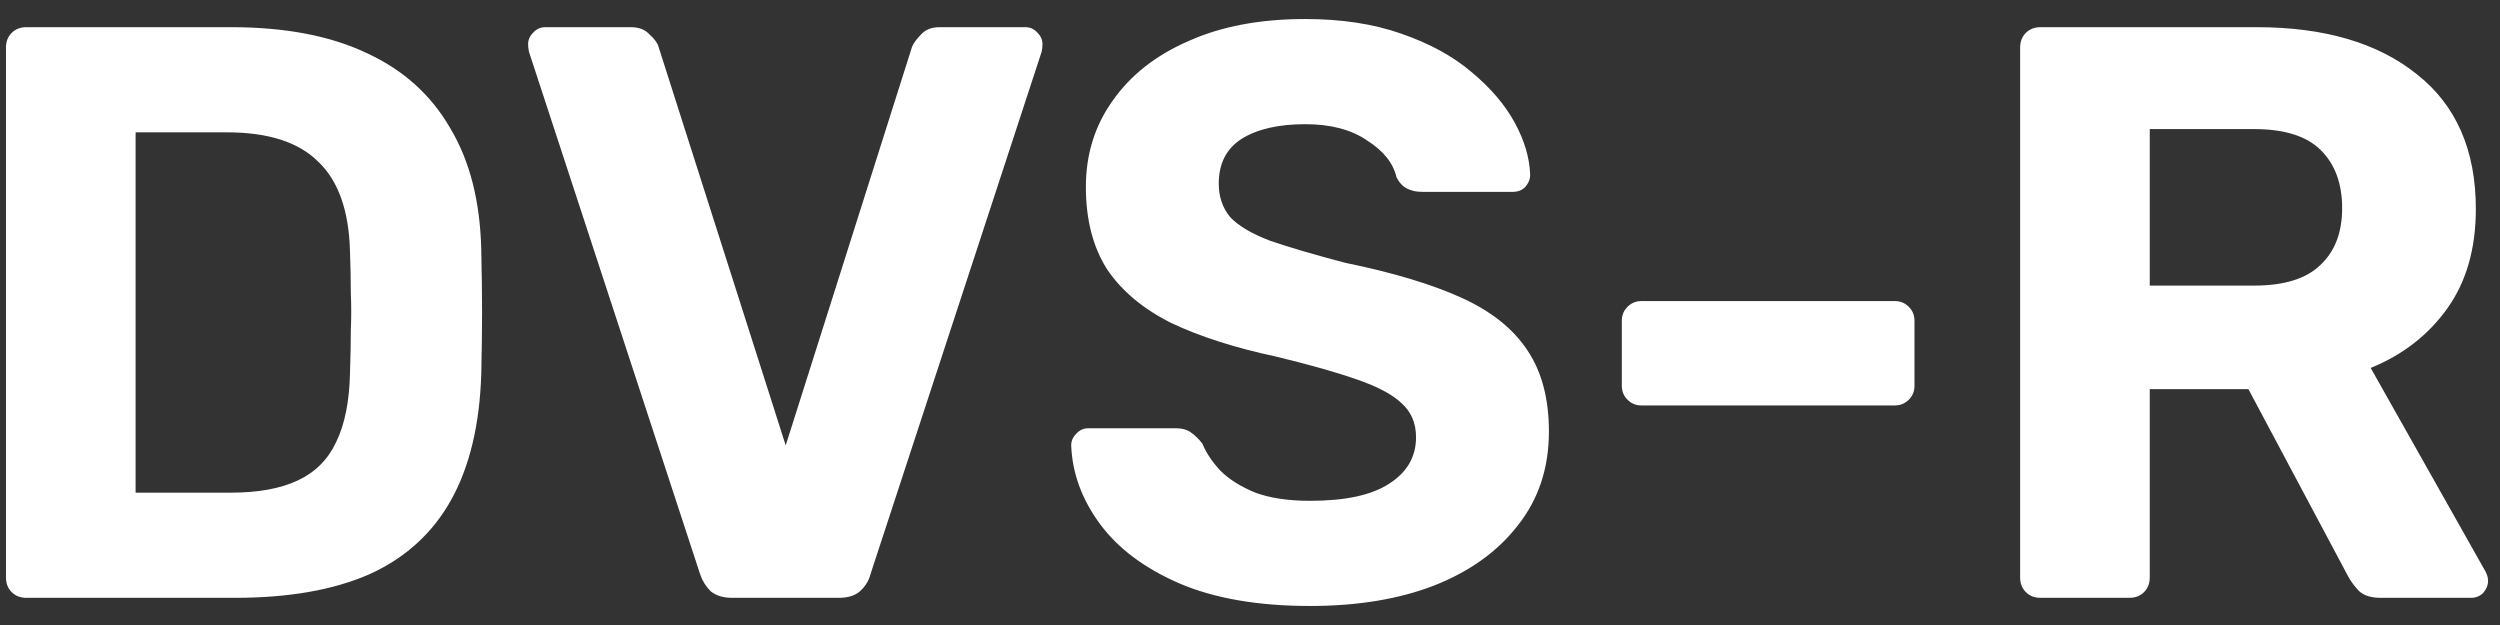 <?xml version="1.0" encoding="UTF-8"?>
<svg xmlns="http://www.w3.org/2000/svg" width="92" height="23" viewBox="0 0 92 23" fill="none">
  <rect x="0" y="0" width="92" height="23" fill="#333333" stroke="none"/>
  <path d="M0.97 22C0.75 22 0.57 21.93 0.43 21.79C0.29 21.65 0.22 21.47 0.22 21.25V1.75C0.22 1.53 0.29 1.35 0.43 1.21C0.57 1.07 0.75 1 0.97 1H8.5C10.5 1 12.17 1.32 13.51 1.96C14.85 2.58 15.87 3.5 16.57 4.72C17.29 5.92 17.67 7.41 17.71 9.19C17.73 10.07 17.74 10.84 17.74 11.5C17.74 12.16 17.73 12.92 17.71 13.78C17.65 15.64 17.28 17.18 16.6 18.4C15.92 19.62 14.92 20.53 13.6 21.13C12.28 21.71 10.63 22 8.65 22H0.97ZM4.99 18.13H8.5C9.5 18.13 10.32 17.98 10.96 17.68C11.6 17.38 12.07 16.91 12.37 16.27C12.69 15.61 12.86 14.76 12.88 13.72C12.9 13.14 12.91 12.62 12.91 12.16C12.93 11.7 12.93 11.24 12.91 10.78C12.91 10.32 12.9 9.81 12.88 9.25C12.84 7.75 12.45 6.65 11.71 5.95C10.99 5.23 9.87 4.87 8.35 4.87H4.99V18.13ZM26.934 22C26.614 22 26.354 21.92 26.154 21.76C25.974 21.58 25.844 21.37 25.764 21.13L19.464 1.9C19.444 1.8 19.434 1.71 19.434 1.63C19.434 1.47 19.494 1.33 19.614 1.21C19.734 1.07 19.884 1 20.064 1H23.214C23.514 1 23.744 1.09 23.904 1.27C24.084 1.43 24.194 1.58 24.234 1.72L28.914 16.39L33.564 1.72C33.624 1.58 33.734 1.43 33.894 1.27C34.054 1.09 34.284 1 34.584 1H37.734C37.914 1 38.064 1.07 38.184 1.21C38.304 1.33 38.364 1.47 38.364 1.63C38.364 1.71 38.354 1.8 38.334 1.9L32.034 21.13C31.974 21.37 31.844 21.58 31.644 21.76C31.464 21.92 31.204 22 30.864 22H26.934ZM48.21 22.3C46.29 22.3 44.68 22.02 43.38 21.46C42.1 20.9 41.13 20.17 40.47 19.27C39.81 18.37 39.46 17.41 39.42 16.39C39.42 16.23 39.48 16.09 39.6 15.97C39.72 15.83 39.87 15.76 40.05 15.76H43.26C43.52 15.76 43.72 15.82 43.86 15.94C44 16.04 44.13 16.17 44.25 16.33C44.39 16.67 44.61 17 44.91 17.32C45.23 17.64 45.66 17.91 46.2 18.13C46.74 18.33 47.41 18.43 48.21 18.43C49.51 18.43 50.48 18.22 51.12 17.8C51.78 17.38 52.11 16.81 52.11 16.09C52.11 15.57 51.93 15.15 51.57 14.83C51.23 14.51 50.68 14.22 49.92 13.96C49.18 13.7 48.19 13.42 46.95 13.12C45.45 12.8 44.17 12.39 43.11 11.89C42.07 11.37 41.28 10.71 40.74 9.91C40.22 9.09 39.96 8.08 39.96 6.88C39.96 5.68 40.29 4.62 40.95 3.7C41.61 2.76 42.54 2.03 43.74 1.51C44.94 0.97 46.37 0.7 48.03 0.7C49.37 0.7 50.55 0.88 51.57 1.24C52.61 1.6 53.47 2.07 54.15 2.65C54.85 3.23 55.38 3.85 55.74 4.51C56.1 5.17 56.29 5.81 56.31 6.43C56.31 6.59 56.25 6.74 56.13 6.88C56.01 7 55.86 7.06 55.68 7.06H52.32C52.12 7.06 51.94 7.02 51.78 6.94C51.62 6.86 51.49 6.72 51.39 6.52C51.27 6 50.91 5.55 50.31 5.17C49.73 4.77 48.97 4.57 48.03 4.57C47.05 4.57 46.27 4.75 45.69 5.11C45.13 5.47 44.85 6.02 44.85 6.76C44.85 7.24 44.99 7.65 45.27 7.99C45.57 8.31 46.06 8.6 46.74 8.86C47.44 9.1 48.36 9.37 49.5 9.67C51.26 10.03 52.69 10.46 53.79 10.96C54.89 11.46 55.7 12.11 56.22 12.91C56.74 13.69 57 14.68 57 15.88C57 17.22 56.62 18.37 55.86 19.33C55.12 20.29 54.09 21.03 52.77 21.55C51.47 22.05 49.95 22.3 48.21 22.3ZM60.403 14.92C60.203 14.92 60.033 14.85 59.893 14.71C59.753 14.57 59.683 14.4 59.683 14.2V11.8C59.683 11.6 59.753 11.43 59.893 11.29C60.033 11.15 60.203 11.08 60.403 11.08H69.733C69.933 11.08 70.103 11.15 70.243 11.29C70.383 11.43 70.453 11.6 70.453 11.8V14.2C70.453 14.4 70.383 14.57 70.243 14.71C70.103 14.85 69.933 14.92 69.733 14.92H60.403ZM75.091 22C74.871 22 74.691 21.93 74.551 21.79C74.411 21.65 74.341 21.47 74.341 21.25V1.75C74.341 1.53 74.411 1.35 74.551 1.21C74.691 1.07 74.871 1 75.091 1H83.041C85.541 1 87.511 1.58 88.951 2.74C90.391 3.88 91.111 5.53 91.111 7.69C91.111 9.15 90.761 10.37 90.061 11.35C89.361 12.33 88.421 13.06 87.241 13.54L91.471 21.04C91.531 21.16 91.561 21.27 91.561 21.37C91.561 21.53 91.501 21.68 91.381 21.82C91.261 21.94 91.111 22 90.931 22H87.601C87.241 22 86.971 21.91 86.791 21.73C86.611 21.53 86.481 21.35 86.401 21.19L82.741 14.32H79.111V21.25C79.111 21.47 79.041 21.65 78.901 21.79C78.761 21.93 78.581 22 78.361 22H75.091ZM79.111 10.51H82.951C84.051 10.51 84.861 10.26 85.381 9.76C85.921 9.26 86.191 8.56 86.191 7.66C86.191 6.76 85.931 6.05 85.411 5.53C84.891 5.01 84.071 4.75 82.951 4.75H79.111V10.51Z" fill="white"></path>
</svg>
